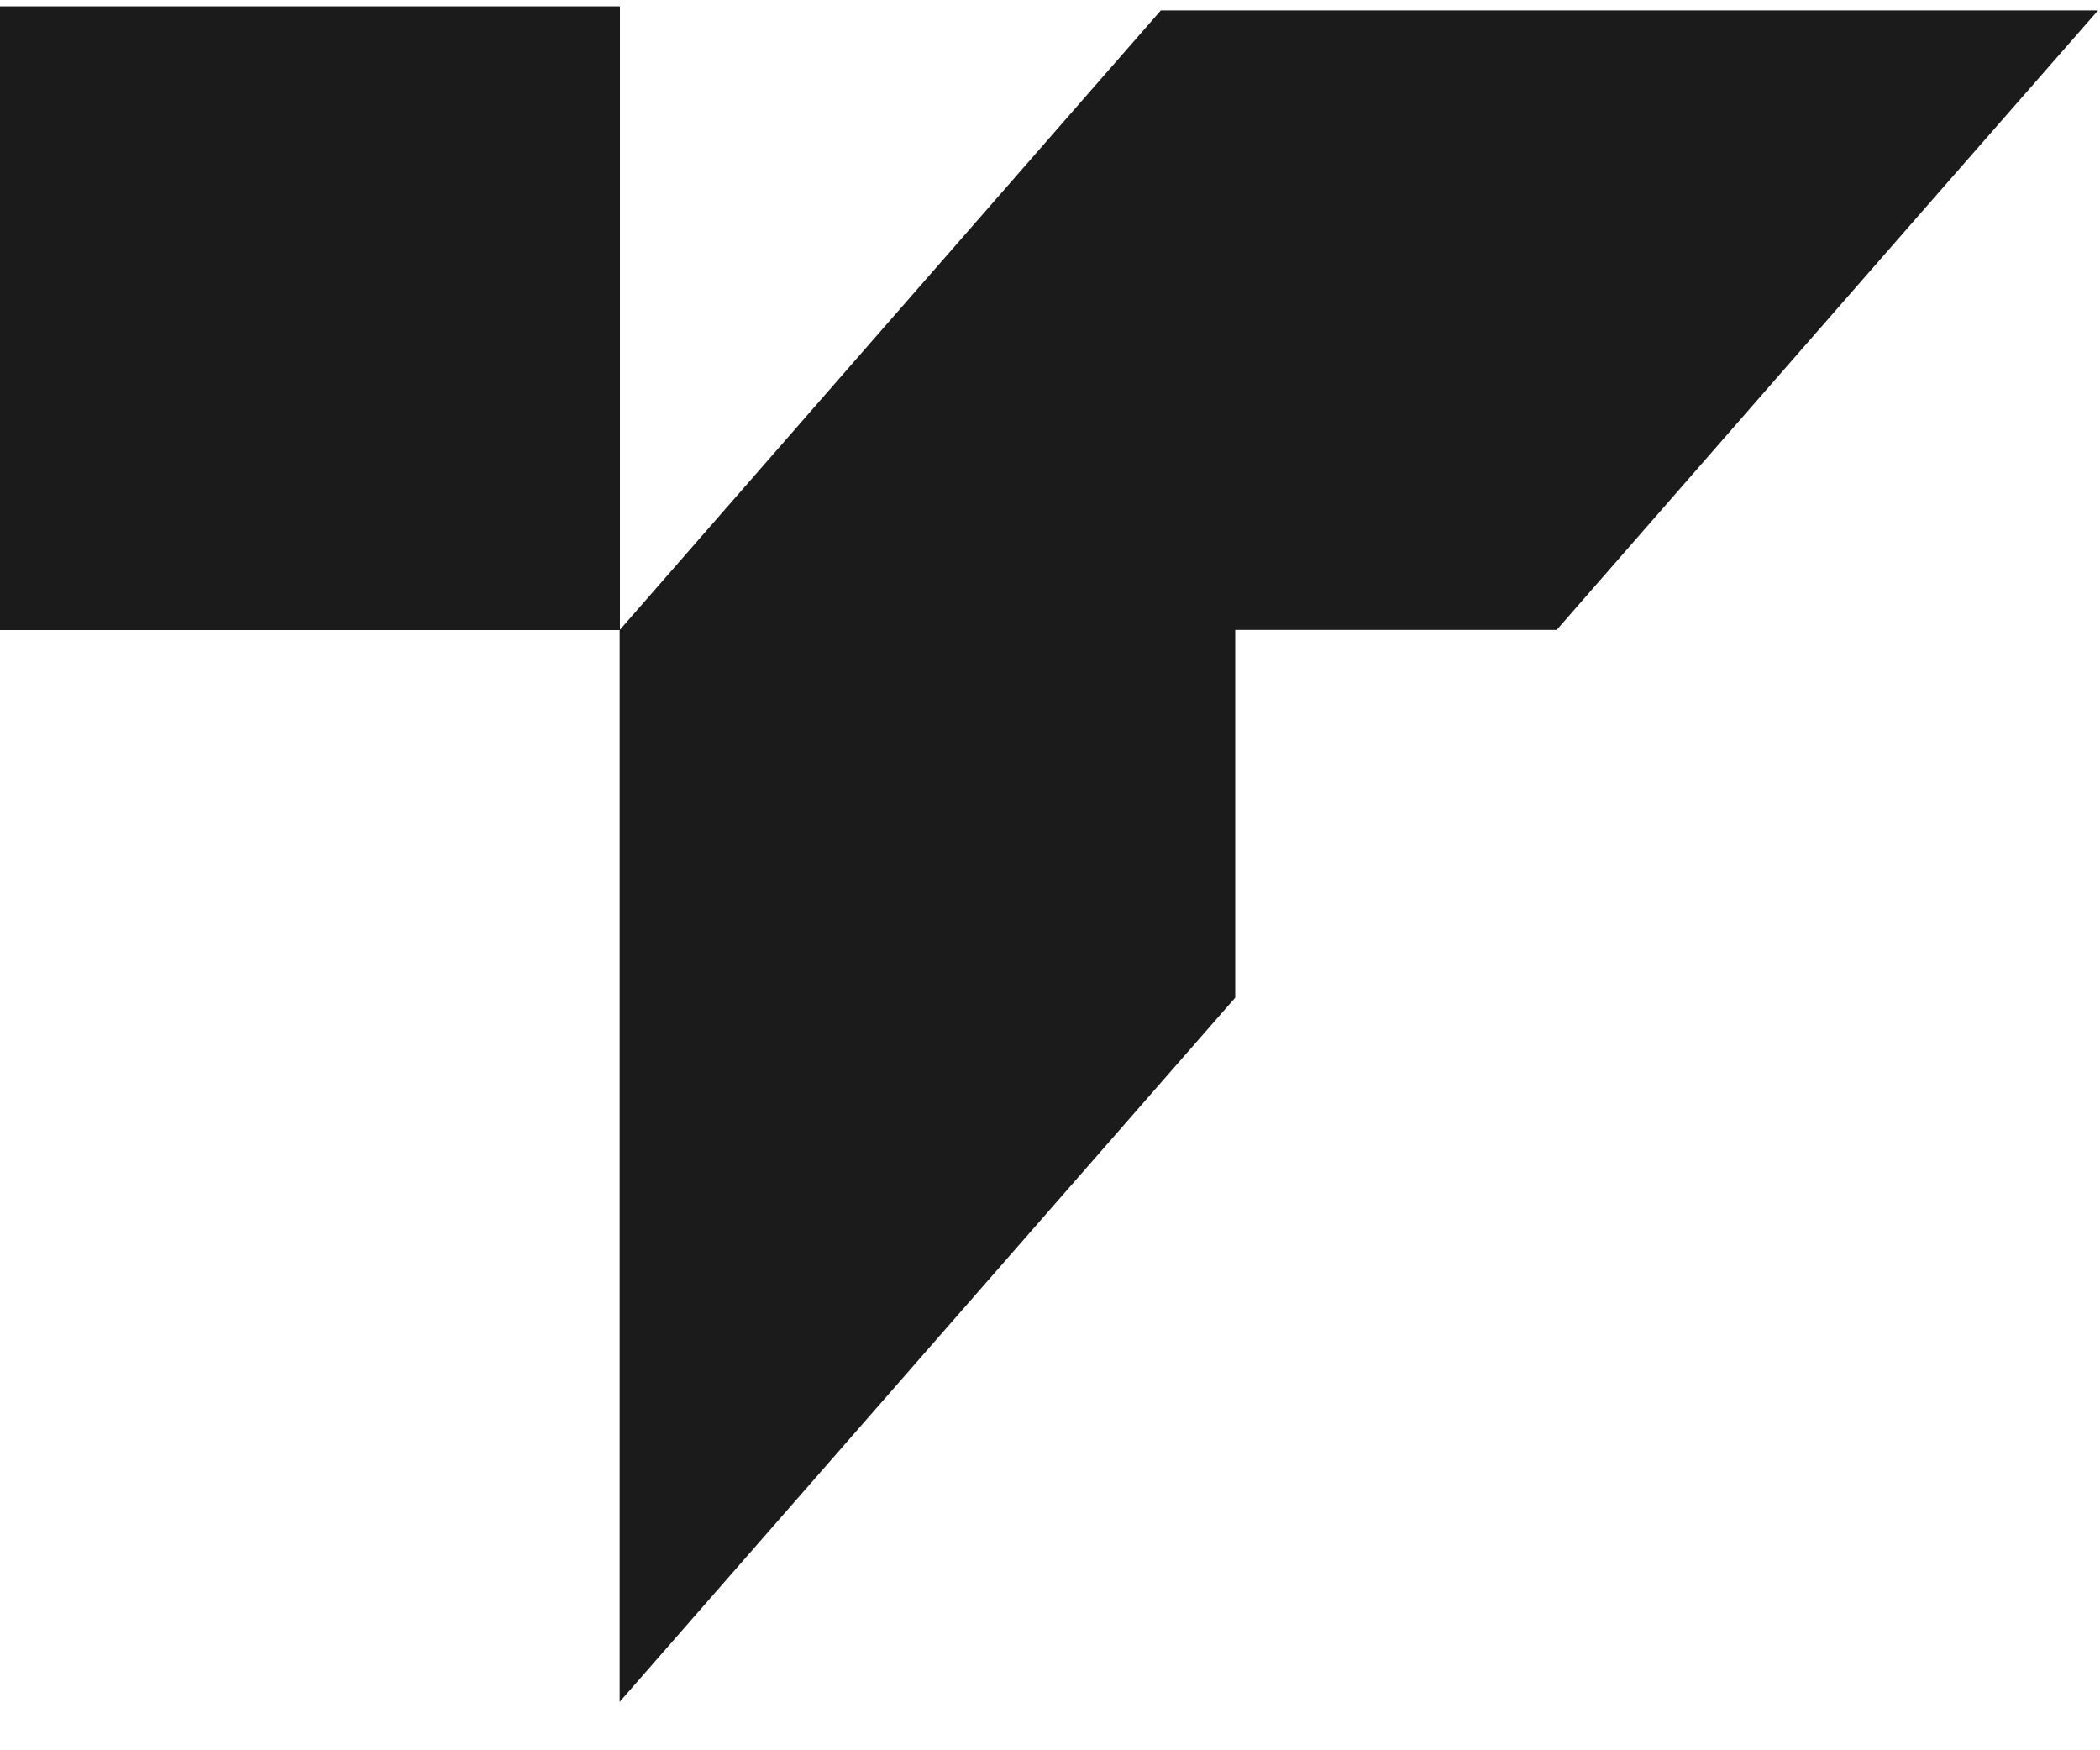 <svg width="30" height="25" viewBox="0 0 30 25" fill="none" xmlns="http://www.w3.org/2000/svg">
<path d="M16.583 0.149C13.598 3.564 10.467 7.15 8.852 9V24.309L17.646 14.25V8.998H22.238C22.238 8.998 27.467 3.006 29.972 0.149H16.583Z" fill="#1B1B1B"/>
<path d="M8.856 0.091H0V9H8.856V0.091Z" fill="#1B1B1B"/>
</svg>
